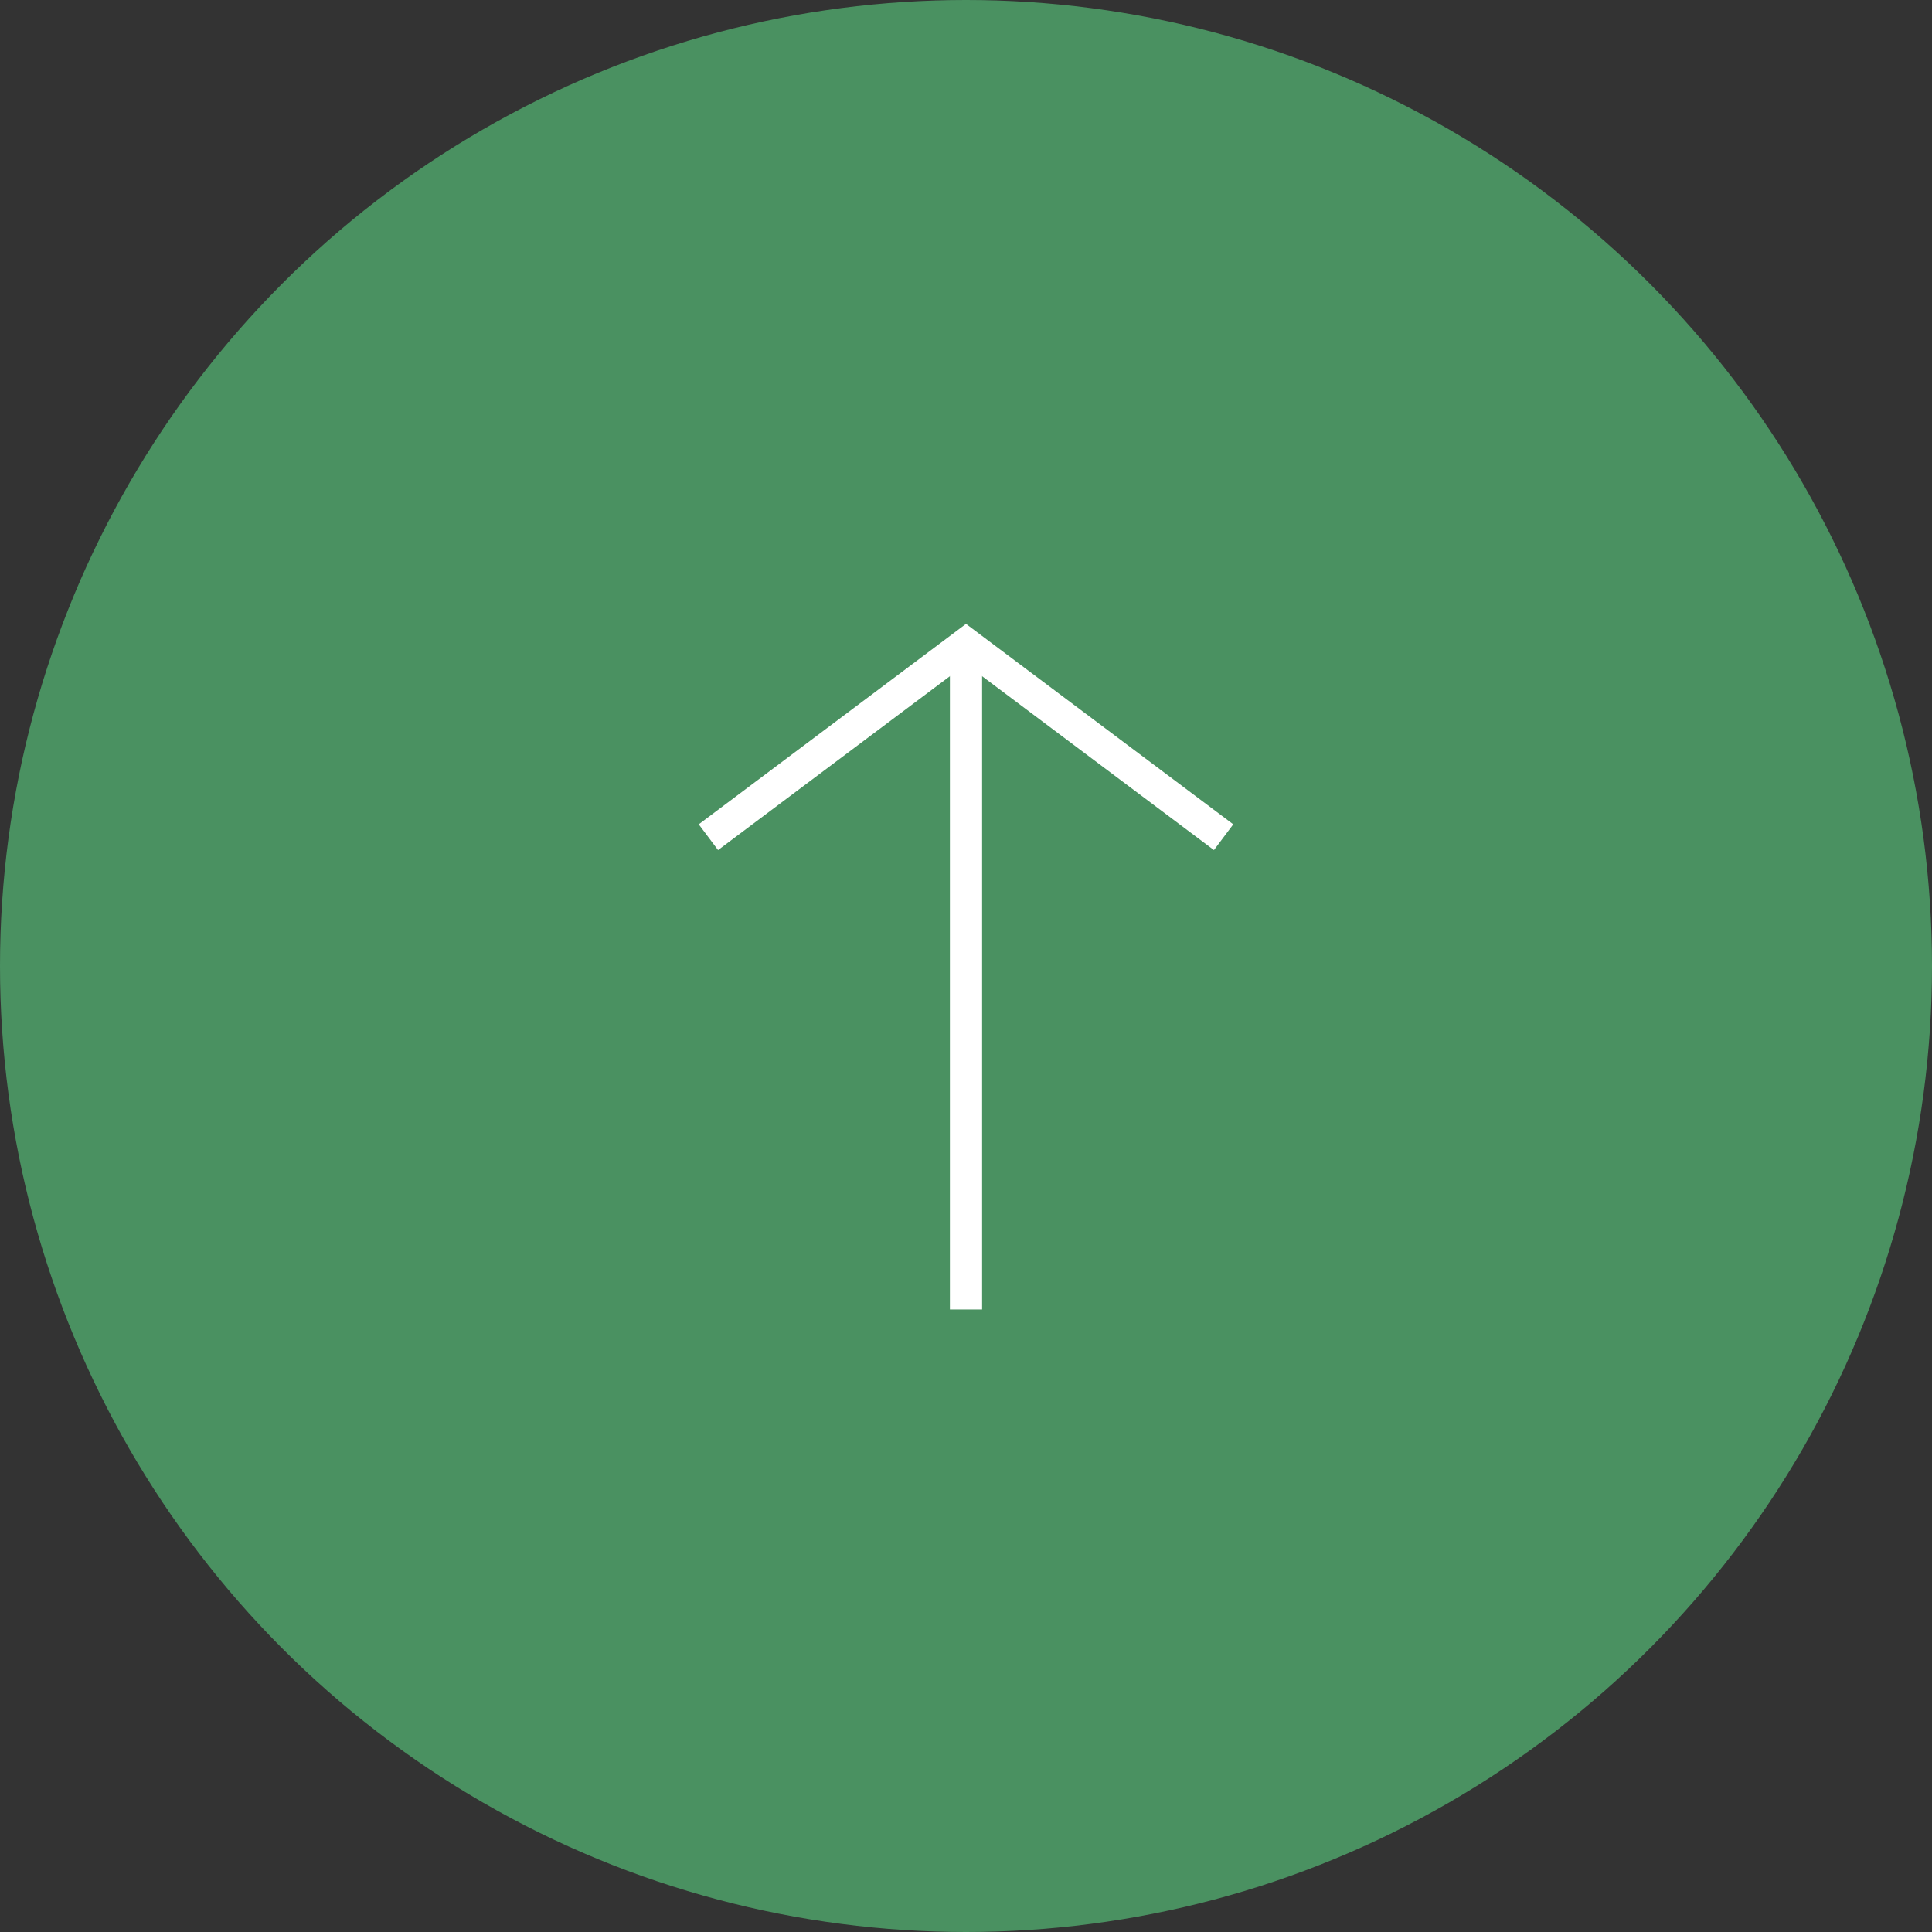 <svg xmlns="http://www.w3.org/2000/svg" width="60" height="60" viewBox="0 0 60 60">
  <rect x="0" y="0" width="60" height="60" fill="#333333" stroke="none"/>
  <g id="btn_top" transform="translate(-1820 -20047)">
    <circle id="楕円形_450" data-name="楕円形 450" cx="30" cy="30" r="30" transform="translate(1820 20047)" fill="#4a9161"/>
    <g id="arrow" transform="translate(-575.5 11656.667) rotate(-90)">
      <path id="パス_11930" data-name="パス 11930" d="M-7063.334-5174l6,8-6,8" transform="translate(-1352.999 7591.5)" fill="none" stroke="#fff" stroke-width="1"/>
      <rect id="長方形_9180" data-name="長方形 9180" width="20.167" height="1" transform="translate(-8431 2425)" fill="#fff"/>
    </g>
  </g>
</svg>
